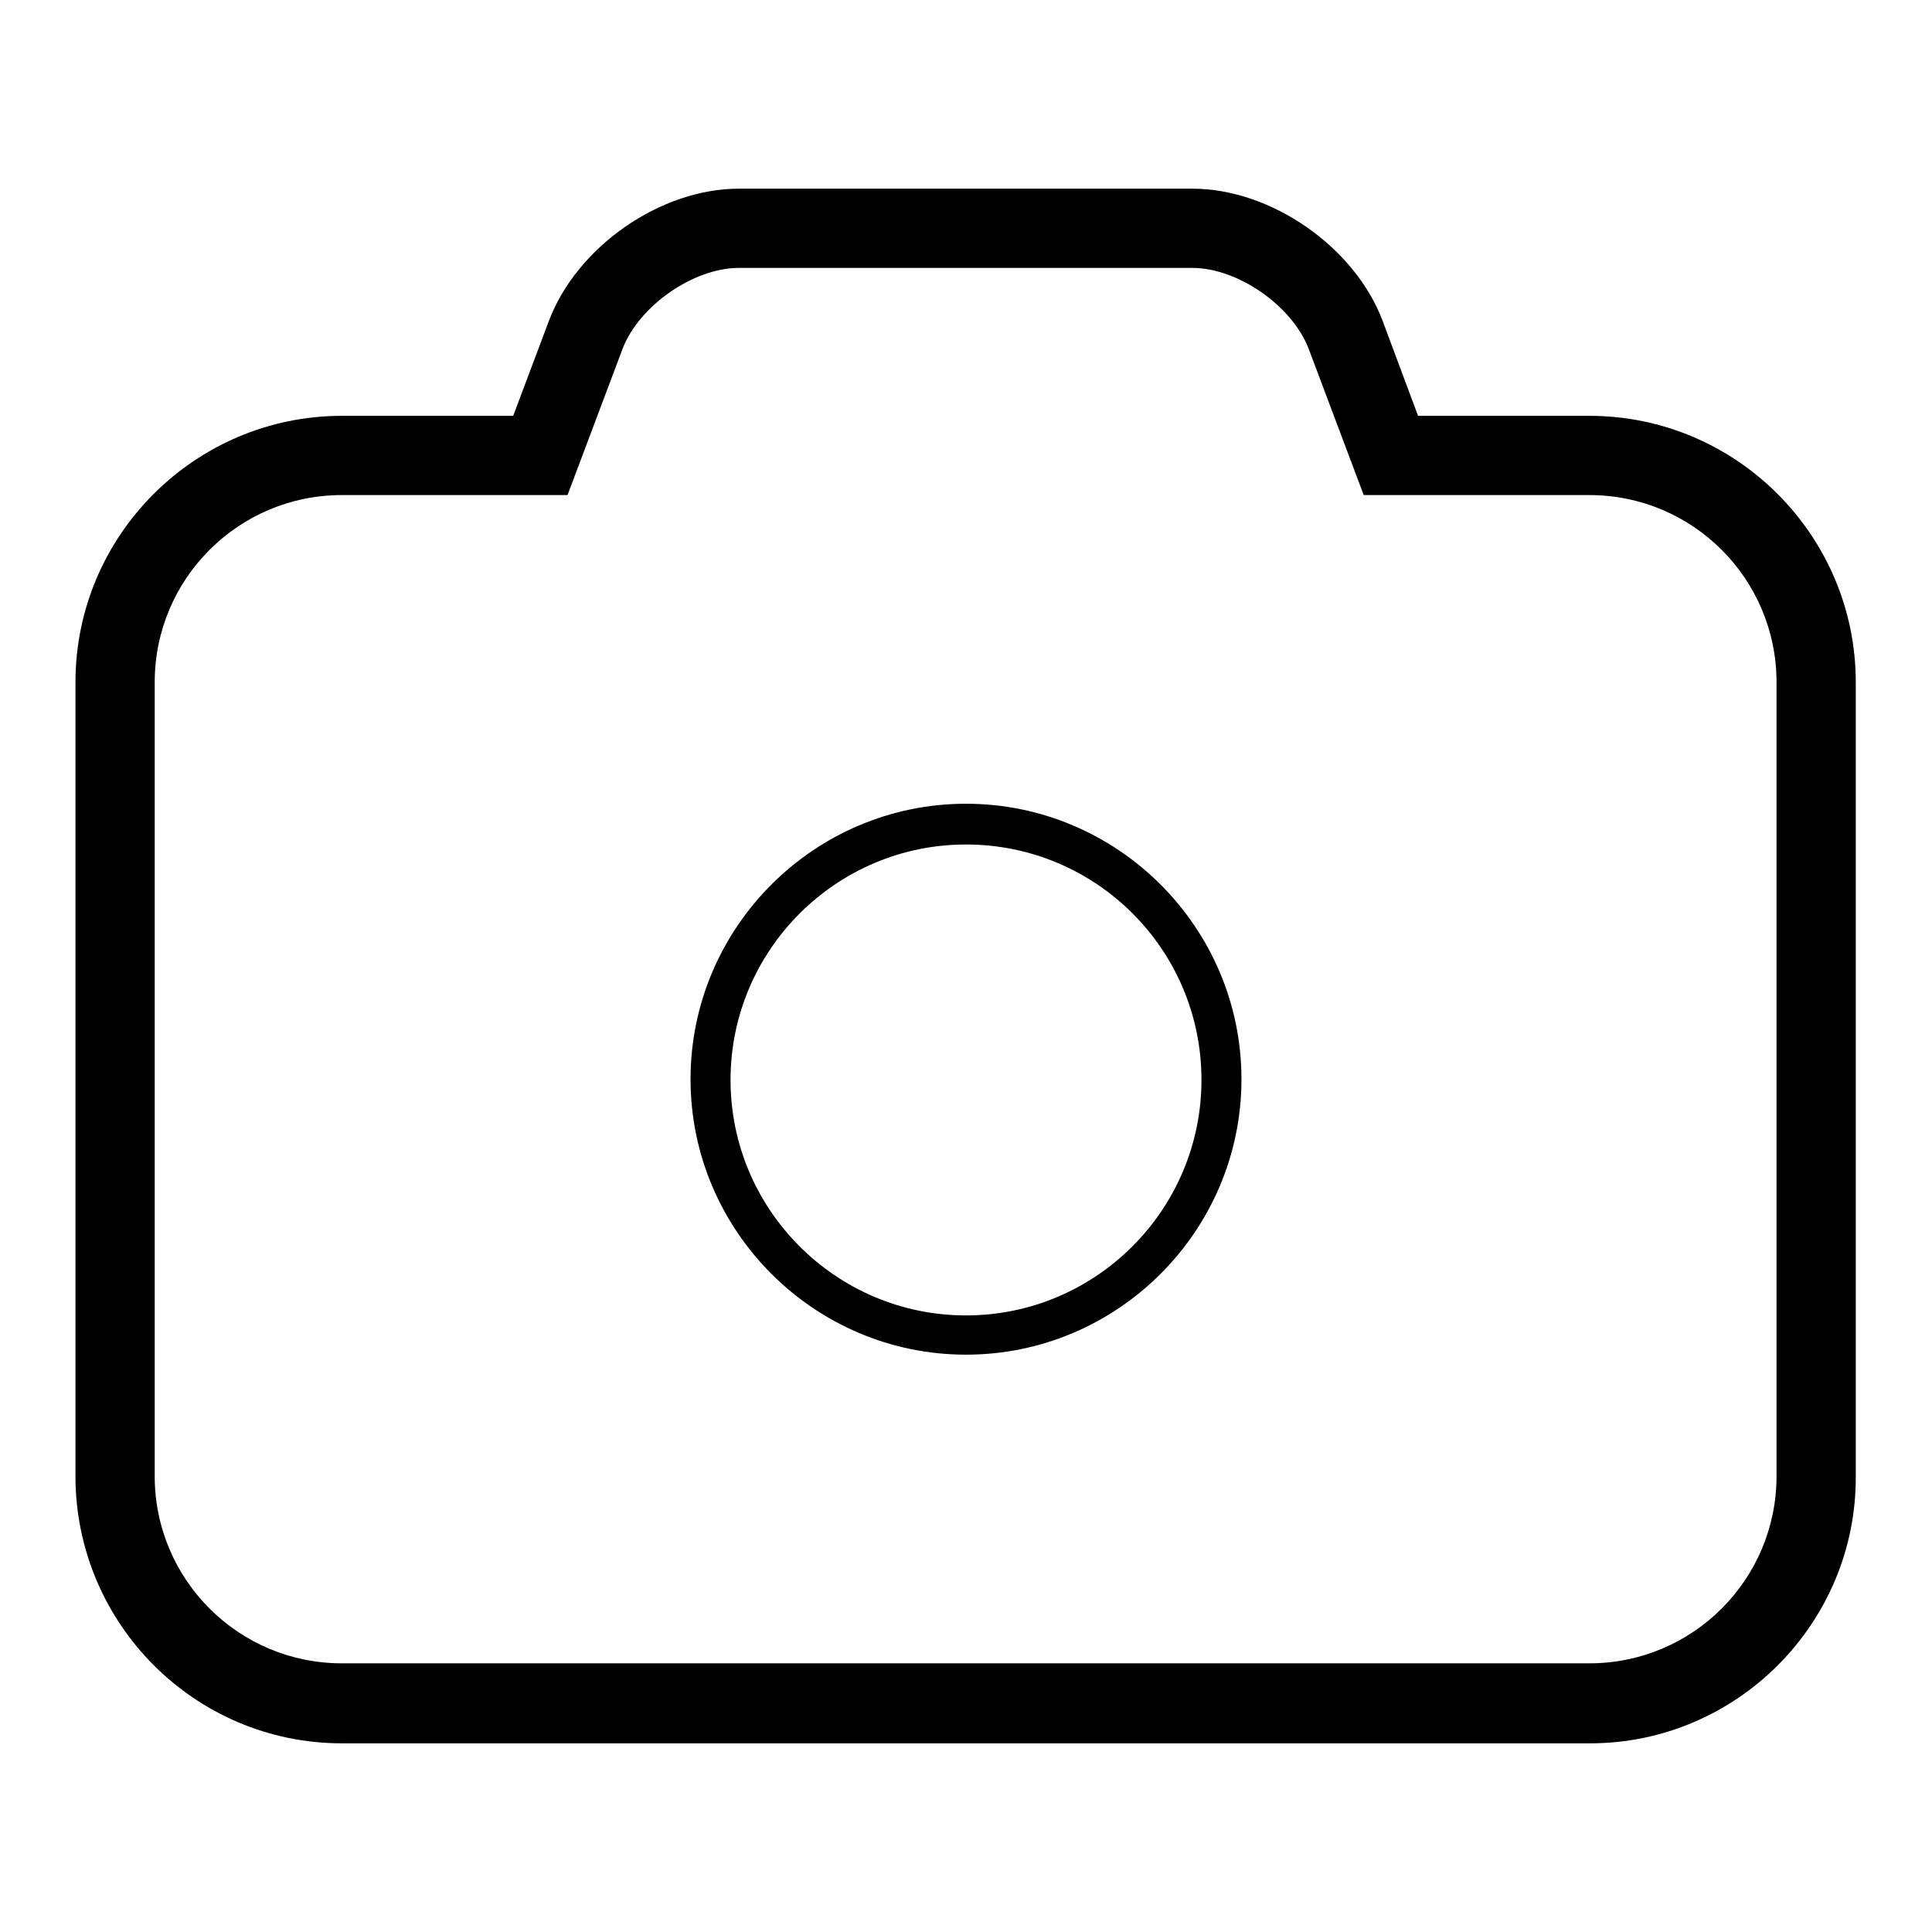 <?xml version="1.0" encoding="utf-8"?>
<!-- Svg Vector Icons : http://www.onlinewebfonts.com/icon -->
<!DOCTYPE svg PUBLIC "-//W3C//DTD SVG 1.1//EN" "http://www.w3.org/Graphics/SVG/1.1/DTD/svg11.dtd">
<svg version="1.1" xmlns="http://www.w3.org/2000/svg" xmlns:xlink="http://www.w3.org/1999/xlink" x="0px" y="0px" viewBox="0 0 256 256" enable-background="new 0 0 256 256" xml:space="preserve">
<g> <path fill="#000000" d="M210.7,231H45.3C25.8,231,10,215.1,10,195.6V90.4c0-19.5,15.9-35.3,35.3-35.3H68l4.7-12.5 C76.4,32.7,87.5,25,97.9,25h60.1c10.4,0,21.5,7.7,25.2,17.5l4.7,12.6h22.7c19.5,0,35.3,15.9,35.3,35.3v105.2 C246,215.1,230.1,231,210.7,231z M45.3,65.6c-13.7,0-24.8,11.1-24.8,24.8v105.2c0,13.7,11.1,24.8,24.8,24.8h165.3 c13.7,0,24.8-11.1,24.8-24.8V90.4c0-13.7-11.1-24.8-24.8-24.8h-29.9l-7.3-19.4c-2.2-5.7-9.4-10.7-15.4-10.7H97.9 c-6,0-13.2,5-15.4,10.7l-7.3,19.4H45.3z"/> <path fill="#000000" d="M128,179.5c-20.1,0-36.5-16.4-36.5-36.5c0-20.1,16.4-36.5,36.5-36.5c20.1,0,36.5,16.4,36.5,36.5 C164.5,163.1,148.1,179.5,128,179.5z M128,111.9c-17.2,0-31.2,14-31.2,31.2c0,17.2,14,31.2,31.2,31.2c17.2,0,31.2-14,31.2-31.2 C159.2,125.8,145.2,111.9,128,111.9z"/></g>
</svg>